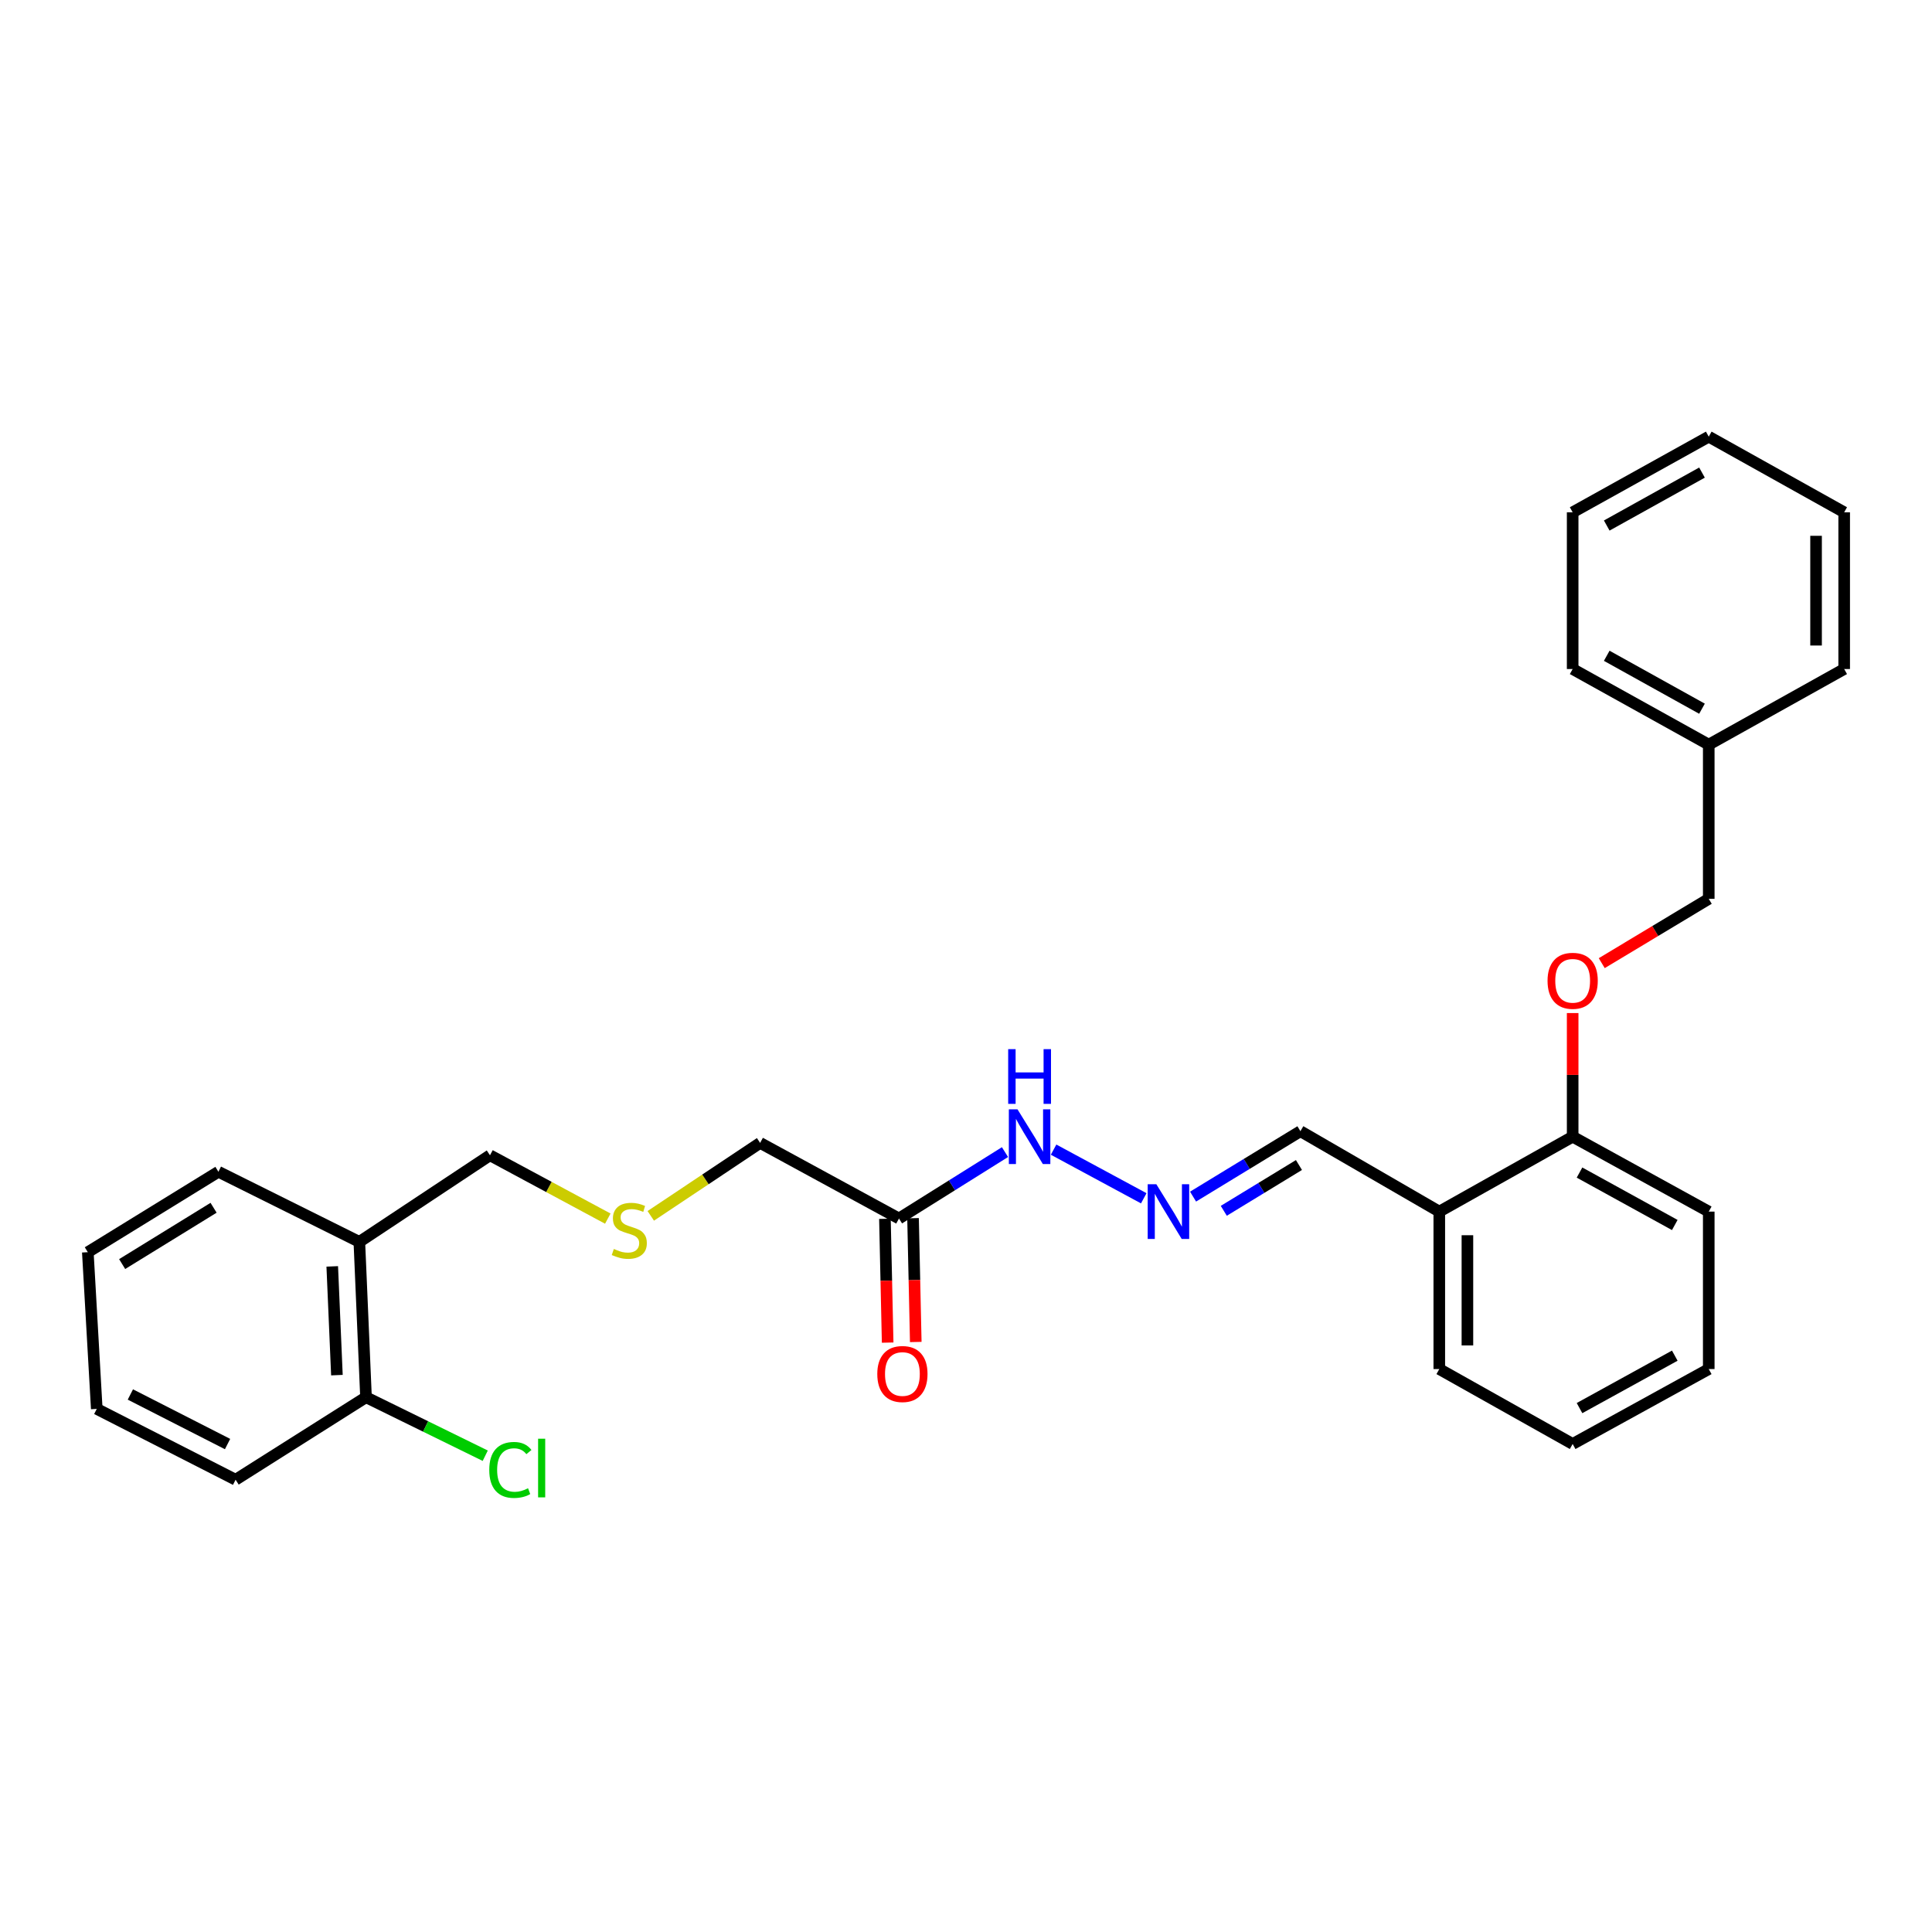 <?xml version='1.0' encoding='iso-8859-1'?>
<svg version='1.1' baseProfile='full'
              xmlns='http://www.w3.org/2000/svg'
                      xmlns:rdkit='http://www.rdkit.org/xml'
                      xmlns:xlink='http://www.w3.org/1999/xlink'
                  xml:space='preserve'
width='1000px' height='1000px' viewBox='0 0 1000 1000'>
<!-- END OF HEADER -->
<rect style='opacity:1.0;fill:#FFFFFF;stroke:none' width='1000' height='1000' x='0' y='0'> </rect>
<path class='bond-3' d='M 465.314,630.693 L 492.748,613.51' style='fill:none;fill-rule:evenodd;stroke:#000000;stroke-width:6px;stroke-linecap:butt;stroke-linejoin:miter;stroke-opacity:1' />
<path class='bond-3' d='M 492.748,613.51 L 520.181,596.327' style='fill:none;fill-rule:evenodd;stroke:#0000FF;stroke-width:6px;stroke-linecap:butt;stroke-linejoin:miter;stroke-opacity:1' />
<path class='bond-6' d='M 458.039,630.853 L 458.745,662.892' style='fill:none;fill-rule:evenodd;stroke:#000000;stroke-width:6px;stroke-linecap:butt;stroke-linejoin:miter;stroke-opacity:1' />
<path class='bond-6' d='M 458.745,662.892 L 459.45,694.931' style='fill:none;fill-rule:evenodd;stroke:#FF0000;stroke-width:6px;stroke-linecap:butt;stroke-linejoin:miter;stroke-opacity:1' />
<path class='bond-6' d='M 472.589,630.533 L 473.295,662.572' style='fill:none;fill-rule:evenodd;stroke:#000000;stroke-width:6px;stroke-linecap:butt;stroke-linejoin:miter;stroke-opacity:1' />
<path class='bond-6' d='M 473.295,662.572 L 474,694.61' style='fill:none;fill-rule:evenodd;stroke:#FF0000;stroke-width:6px;stroke-linecap:butt;stroke-linejoin:miter;stroke-opacity:1' />
<path class='bond-12' d='M 465.314,630.693 L 393.436,591.56' style='fill:none;fill-rule:evenodd;stroke:#000000;stroke-width:6px;stroke-linecap:butt;stroke-linejoin:miter;stroke-opacity:1' />
<path class='bond-0' d='M 592.003,620.231 L 545.334,595.051' style='fill:none;fill-rule:evenodd;stroke:#0000FF;stroke-width:6px;stroke-linecap:butt;stroke-linejoin:miter;stroke-opacity:1' />
<path class='bond-8' d='M 617.525,619.365 L 645.311,602.435' style='fill:none;fill-rule:evenodd;stroke:#0000FF;stroke-width:6px;stroke-linecap:butt;stroke-linejoin:miter;stroke-opacity:1' />
<path class='bond-8' d='M 645.311,602.435 L 673.097,585.505' style='fill:none;fill-rule:evenodd;stroke:#000000;stroke-width:6px;stroke-linecap:butt;stroke-linejoin:miter;stroke-opacity:1' />
<path class='bond-8' d='M 633.433,626.714 L 652.884,614.863' style='fill:none;fill-rule:evenodd;stroke:#0000FF;stroke-width:6px;stroke-linecap:butt;stroke-linejoin:miter;stroke-opacity:1' />
<path class='bond-8' d='M 652.884,614.863 L 672.334,603.012' style='fill:none;fill-rule:evenodd;stroke:#000000;stroke-width:6px;stroke-linecap:butt;stroke-linejoin:miter;stroke-opacity:1' />
<path class='bond-1' d='M 744.975,627.127 L 673.097,585.505' style='fill:none;fill-rule:evenodd;stroke:#000000;stroke-width:6px;stroke-linecap:butt;stroke-linejoin:miter;stroke-opacity:1' />
<path class='bond-4' d='M 744.975,627.127 L 814.007,588.351' style='fill:none;fill-rule:evenodd;stroke:#000000;stroke-width:6px;stroke-linecap:butt;stroke-linejoin:miter;stroke-opacity:1' />
<path class='bond-15' d='M 744.975,627.127 L 744.975,708.619' style='fill:none;fill-rule:evenodd;stroke:#000000;stroke-width:6px;stroke-linecap:butt;stroke-linejoin:miter;stroke-opacity:1' />
<path class='bond-15' d='M 759.529,639.351 L 759.529,696.395' style='fill:none;fill-rule:evenodd;stroke:#000000;stroke-width:6px;stroke-linecap:butt;stroke-linejoin:miter;stroke-opacity:1' />
<path class='bond-2' d='M 185.993,642.797 L 253.61,597.964' style='fill:none;fill-rule:evenodd;stroke:#000000;stroke-width:6px;stroke-linecap:butt;stroke-linejoin:miter;stroke-opacity:1' />
<path class='bond-7' d='M 185.993,642.797 L 189.445,723.205' style='fill:none;fill-rule:evenodd;stroke:#000000;stroke-width:6px;stroke-linecap:butt;stroke-linejoin:miter;stroke-opacity:1' />
<path class='bond-7' d='M 171.97,655.482 L 174.387,711.768' style='fill:none;fill-rule:evenodd;stroke:#000000;stroke-width:6px;stroke-linecap:butt;stroke-linejoin:miter;stroke-opacity:1' />
<path class='bond-16' d='M 185.993,642.797 L 113.055,606.502' style='fill:none;fill-rule:evenodd;stroke:#000000;stroke-width:6px;stroke-linecap:butt;stroke-linejoin:miter;stroke-opacity:1' />
<path class='bond-5' d='M 814.007,588.351 L 814.007,556.354' style='fill:none;fill-rule:evenodd;stroke:#000000;stroke-width:6px;stroke-linecap:butt;stroke-linejoin:miter;stroke-opacity:1' />
<path class='bond-5' d='M 814.007,556.354 L 814.007,524.358' style='fill:none;fill-rule:evenodd;stroke:#FF0000;stroke-width:6px;stroke-linecap:butt;stroke-linejoin:miter;stroke-opacity:1' />
<path class='bond-17' d='M 814.007,588.351 L 884.446,627.127' style='fill:none;fill-rule:evenodd;stroke:#000000;stroke-width:6px;stroke-linecap:butt;stroke-linejoin:miter;stroke-opacity:1' />
<path class='bond-17' d='M 817.555,606.916 L 866.862,634.06' style='fill:none;fill-rule:evenodd;stroke:#000000;stroke-width:6px;stroke-linecap:butt;stroke-linejoin:miter;stroke-opacity:1' />
<path class='bond-10' d='M 829.062,498.529 L 856.754,481.883' style='fill:none;fill-rule:evenodd;stroke:#FF0000;stroke-width:6px;stroke-linecap:butt;stroke-linejoin:miter;stroke-opacity:1' />
<path class='bond-10' d='M 856.754,481.883 L 884.446,465.236' style='fill:none;fill-rule:evenodd;stroke:#000000;stroke-width:6px;stroke-linecap:butt;stroke-linejoin:miter;stroke-opacity:1' />
<path class='bond-11' d='M 189.445,723.205 L 220.303,738.341' style='fill:none;fill-rule:evenodd;stroke:#000000;stroke-width:6px;stroke-linecap:butt;stroke-linejoin:miter;stroke-opacity:1' />
<path class='bond-11' d='M 220.303,738.341 L 251.16,753.478' style='fill:none;fill-rule:evenodd;stroke:#00CC00;stroke-width:6px;stroke-linecap:butt;stroke-linejoin:miter;stroke-opacity:1' />
<path class='bond-18' d='M 189.445,723.205 L 121.949,765.903' style='fill:none;fill-rule:evenodd;stroke:#000000;stroke-width:6px;stroke-linecap:butt;stroke-linejoin:miter;stroke-opacity:1' />
<path class='bond-9' d='M 336.837,629.325 L 365.137,610.443' style='fill:none;fill-rule:evenodd;stroke:#CCCC00;stroke-width:6px;stroke-linecap:butt;stroke-linejoin:miter;stroke-opacity:1' />
<path class='bond-9' d='M 365.137,610.443 L 393.436,591.56' style='fill:none;fill-rule:evenodd;stroke:#000000;stroke-width:6px;stroke-linecap:butt;stroke-linejoin:miter;stroke-opacity:1' />
<path class='bond-13' d='M 314.595,630.758 L 284.102,614.361' style='fill:none;fill-rule:evenodd;stroke:#CCCC00;stroke-width:6px;stroke-linecap:butt;stroke-linejoin:miter;stroke-opacity:1' />
<path class='bond-13' d='M 284.102,614.361 L 253.61,597.964' style='fill:none;fill-rule:evenodd;stroke:#000000;stroke-width:6px;stroke-linecap:butt;stroke-linejoin:miter;stroke-opacity:1' />
<path class='bond-14' d='M 884.446,465.236 L 884.446,385.419' style='fill:none;fill-rule:evenodd;stroke:#000000;stroke-width:6px;stroke-linecap:butt;stroke-linejoin:miter;stroke-opacity:1' />
<path class='bond-19' d='M 884.446,385.419 L 814.007,346.286' style='fill:none;fill-rule:evenodd;stroke:#000000;stroke-width:6px;stroke-linecap:butt;stroke-linejoin:miter;stroke-opacity:1' />
<path class='bond-19' d='M 880.948,366.827 L 831.641,339.434' style='fill:none;fill-rule:evenodd;stroke:#000000;stroke-width:6px;stroke-linecap:butt;stroke-linejoin:miter;stroke-opacity:1' />
<path class='bond-20' d='M 884.446,385.419 L 954.545,346.286' style='fill:none;fill-rule:evenodd;stroke:#000000;stroke-width:6px;stroke-linecap:butt;stroke-linejoin:miter;stroke-opacity:1' />
<path class='bond-21' d='M 744.975,708.619 L 814.007,747.396' style='fill:none;fill-rule:evenodd;stroke:#000000;stroke-width:6px;stroke-linecap:butt;stroke-linejoin:miter;stroke-opacity:1' />
<path class='bond-22' d='M 113.055,606.502 L 45.455,648.133' style='fill:none;fill-rule:evenodd;stroke:#000000;stroke-width:6px;stroke-linecap:butt;stroke-linejoin:miter;stroke-opacity:1' />
<path class='bond-22' d='M 110.547,625.139 L 63.226,654.28' style='fill:none;fill-rule:evenodd;stroke:#000000;stroke-width:6px;stroke-linecap:butt;stroke-linejoin:miter;stroke-opacity:1' />
<path class='bond-29' d='M 884.446,627.127 L 884.446,708.619' style='fill:none;fill-rule:evenodd;stroke:#000000;stroke-width:6px;stroke-linecap:butt;stroke-linejoin:miter;stroke-opacity:1' />
<path class='bond-28' d='M 121.949,765.903 L 50.087,729.244' style='fill:none;fill-rule:evenodd;stroke:#000000;stroke-width:6px;stroke-linecap:butt;stroke-linejoin:miter;stroke-opacity:1' />
<path class='bond-28' d='M 117.783,747.44 L 67.48,721.779' style='fill:none;fill-rule:evenodd;stroke:#000000;stroke-width:6px;stroke-linecap:butt;stroke-linejoin:miter;stroke-opacity:1' />
<path class='bond-25' d='M 814.007,346.286 L 814.007,265.166' style='fill:none;fill-rule:evenodd;stroke:#000000;stroke-width:6px;stroke-linecap:butt;stroke-linejoin:miter;stroke-opacity:1' />
<path class='bond-26' d='M 954.545,346.286 L 954.545,265.166' style='fill:none;fill-rule:evenodd;stroke:#000000;stroke-width:6px;stroke-linecap:butt;stroke-linejoin:miter;stroke-opacity:1' />
<path class='bond-26' d='M 939.992,334.118 L 939.992,277.334' style='fill:none;fill-rule:evenodd;stroke:#000000;stroke-width:6px;stroke-linecap:butt;stroke-linejoin:miter;stroke-opacity:1' />
<path class='bond-23' d='M 814.007,747.396 L 884.446,708.619' style='fill:none;fill-rule:evenodd;stroke:#000000;stroke-width:6px;stroke-linecap:butt;stroke-linejoin:miter;stroke-opacity:1' />
<path class='bond-23' d='M 817.555,728.83 L 866.862,701.686' style='fill:none;fill-rule:evenodd;stroke:#000000;stroke-width:6px;stroke-linecap:butt;stroke-linejoin:miter;stroke-opacity:1' />
<path class='bond-24' d='M 45.455,648.133 L 50.087,729.244' style='fill:none;fill-rule:evenodd;stroke:#000000;stroke-width:6px;stroke-linecap:butt;stroke-linejoin:miter;stroke-opacity:1' />
<path class='bond-30' d='M 814.007,265.166 L 884.446,226.018' style='fill:none;fill-rule:evenodd;stroke:#000000;stroke-width:6px;stroke-linecap:butt;stroke-linejoin:miter;stroke-opacity:1' />
<path class='bond-30' d='M 831.643,272.015 L 880.95,244.611' style='fill:none;fill-rule:evenodd;stroke:#000000;stroke-width:6px;stroke-linecap:butt;stroke-linejoin:miter;stroke-opacity:1' />
<path class='bond-27' d='M 954.545,265.166 L 884.446,226.018' style='fill:none;fill-rule:evenodd;stroke:#000000;stroke-width:6px;stroke-linecap:butt;stroke-linejoin:miter;stroke-opacity:1' />
<path  class='atom-1' d='M 598.525 612.967
L 607.805 627.967
Q 608.725 629.447, 610.205 632.127
Q 611.685 634.807, 611.765 634.967
L 611.765 612.967
L 615.525 612.967
L 615.525 641.287
L 611.645 641.287
L 601.685 624.887
Q 600.525 622.967, 599.285 620.767
Q 598.085 618.567, 597.725 617.887
L 597.725 641.287
L 594.045 641.287
L 594.045 612.967
L 598.525 612.967
' fill='#0000FF'/>
<path  class='atom-4' d='M 526.655 574.191
L 535.935 589.191
Q 536.855 590.671, 538.335 593.351
Q 539.815 596.031, 539.895 596.191
L 539.895 574.191
L 543.655 574.191
L 543.655 602.511
L 539.775 602.511
L 529.815 586.111
Q 528.655 584.191, 527.415 581.991
Q 526.215 579.791, 525.855 579.111
L 525.855 602.511
L 522.175 602.511
L 522.175 574.191
L 526.655 574.191
' fill='#0000FF'/>
<path  class='atom-4' d='M 521.835 543.039
L 525.675 543.039
L 525.675 555.079
L 540.155 555.079
L 540.155 543.039
L 543.995 543.039
L 543.995 571.359
L 540.155 571.359
L 540.155 558.279
L 525.675 558.279
L 525.675 571.359
L 521.835 571.359
L 521.835 543.039
' fill='#0000FF'/>
<path  class='atom-6' d='M 801.007 507.659
Q 801.007 500.859, 804.367 497.059
Q 807.727 493.259, 814.007 493.259
Q 820.287 493.259, 823.647 497.059
Q 827.007 500.859, 827.007 507.659
Q 827.007 514.539, 823.607 518.459
Q 820.207 522.339, 814.007 522.339
Q 807.767 522.339, 804.367 518.459
Q 801.007 514.579, 801.007 507.659
M 814.007 519.139
Q 818.327 519.139, 820.647 516.259
Q 823.007 513.339, 823.007 507.659
Q 823.007 502.099, 820.647 499.299
Q 818.327 496.459, 814.007 496.459
Q 809.687 496.459, 807.327 499.259
Q 805.007 502.059, 805.007 507.659
Q 805.007 513.379, 807.327 516.259
Q 809.687 519.139, 814.007 519.139
' fill='#FF0000'/>
<path  class='atom-7' d='M 454.085 711.181
Q 454.085 704.381, 457.445 700.581
Q 460.805 696.781, 467.085 696.781
Q 473.365 696.781, 476.725 700.581
Q 480.085 704.381, 480.085 711.181
Q 480.085 718.061, 476.685 721.981
Q 473.285 725.861, 467.085 725.861
Q 460.845 725.861, 457.445 721.981
Q 454.085 718.101, 454.085 711.181
M 467.085 722.661
Q 471.405 722.661, 473.725 719.781
Q 476.085 716.861, 476.085 711.181
Q 476.085 705.621, 473.725 702.821
Q 471.405 699.981, 467.085 699.981
Q 462.765 699.981, 460.405 702.781
Q 458.085 705.581, 458.085 711.181
Q 458.085 716.901, 460.405 719.781
Q 462.765 722.661, 467.085 722.661
' fill='#FF0000'/>
<path  class='atom-10' d='M 317.722 646.461
Q 318.042 646.581, 319.362 647.141
Q 320.682 647.701, 322.122 648.061
Q 323.602 648.381, 325.042 648.381
Q 327.722 648.381, 329.282 647.101
Q 330.842 645.781, 330.842 643.501
Q 330.842 641.941, 330.042 640.981
Q 329.282 640.021, 328.082 639.501
Q 326.882 638.981, 324.882 638.381
Q 322.362 637.621, 320.842 636.901
Q 319.362 636.181, 318.282 634.661
Q 317.242 633.141, 317.242 630.581
Q 317.242 627.021, 319.642 624.821
Q 322.082 622.621, 326.882 622.621
Q 330.162 622.621, 333.882 624.181
L 332.962 627.261
Q 329.562 625.861, 327.002 625.861
Q 324.242 625.861, 322.722 627.021
Q 321.202 628.141, 321.242 630.101
Q 321.242 631.621, 322.002 632.541
Q 322.802 633.461, 323.922 633.981
Q 325.082 634.501, 327.002 635.101
Q 329.562 635.901, 331.082 636.701
Q 332.602 637.501, 333.682 639.141
Q 334.802 640.741, 334.802 643.501
Q 334.802 647.421, 332.162 649.541
Q 329.562 651.621, 325.202 651.621
Q 322.682 651.621, 320.762 651.061
Q 318.882 650.541, 316.642 649.621
L 317.722 646.461
' fill='#CCCC00'/>
<path  class='atom-12' d='M 253.241 760.835
Q 253.241 753.795, 256.521 750.115
Q 259.841 746.395, 266.121 746.395
Q 271.961 746.395, 275.081 750.515
L 272.441 752.675
Q 270.161 749.675, 266.121 749.675
Q 261.841 749.675, 259.561 752.555
Q 257.321 755.395, 257.321 760.835
Q 257.321 766.435, 259.641 769.315
Q 262.001 772.195, 266.561 772.195
Q 269.681 772.195, 273.321 770.315
L 274.441 773.315
Q 272.961 774.275, 270.721 774.835
Q 268.481 775.395, 266.001 775.395
Q 259.841 775.395, 256.521 771.635
Q 253.241 767.875, 253.241 760.835
' fill='#00CC00'/>
<path  class='atom-12' d='M 278.521 744.675
L 282.201 744.675
L 282.201 775.035
L 278.521 775.035
L 278.521 744.675
' fill='#00CC00'/>
</svg>

